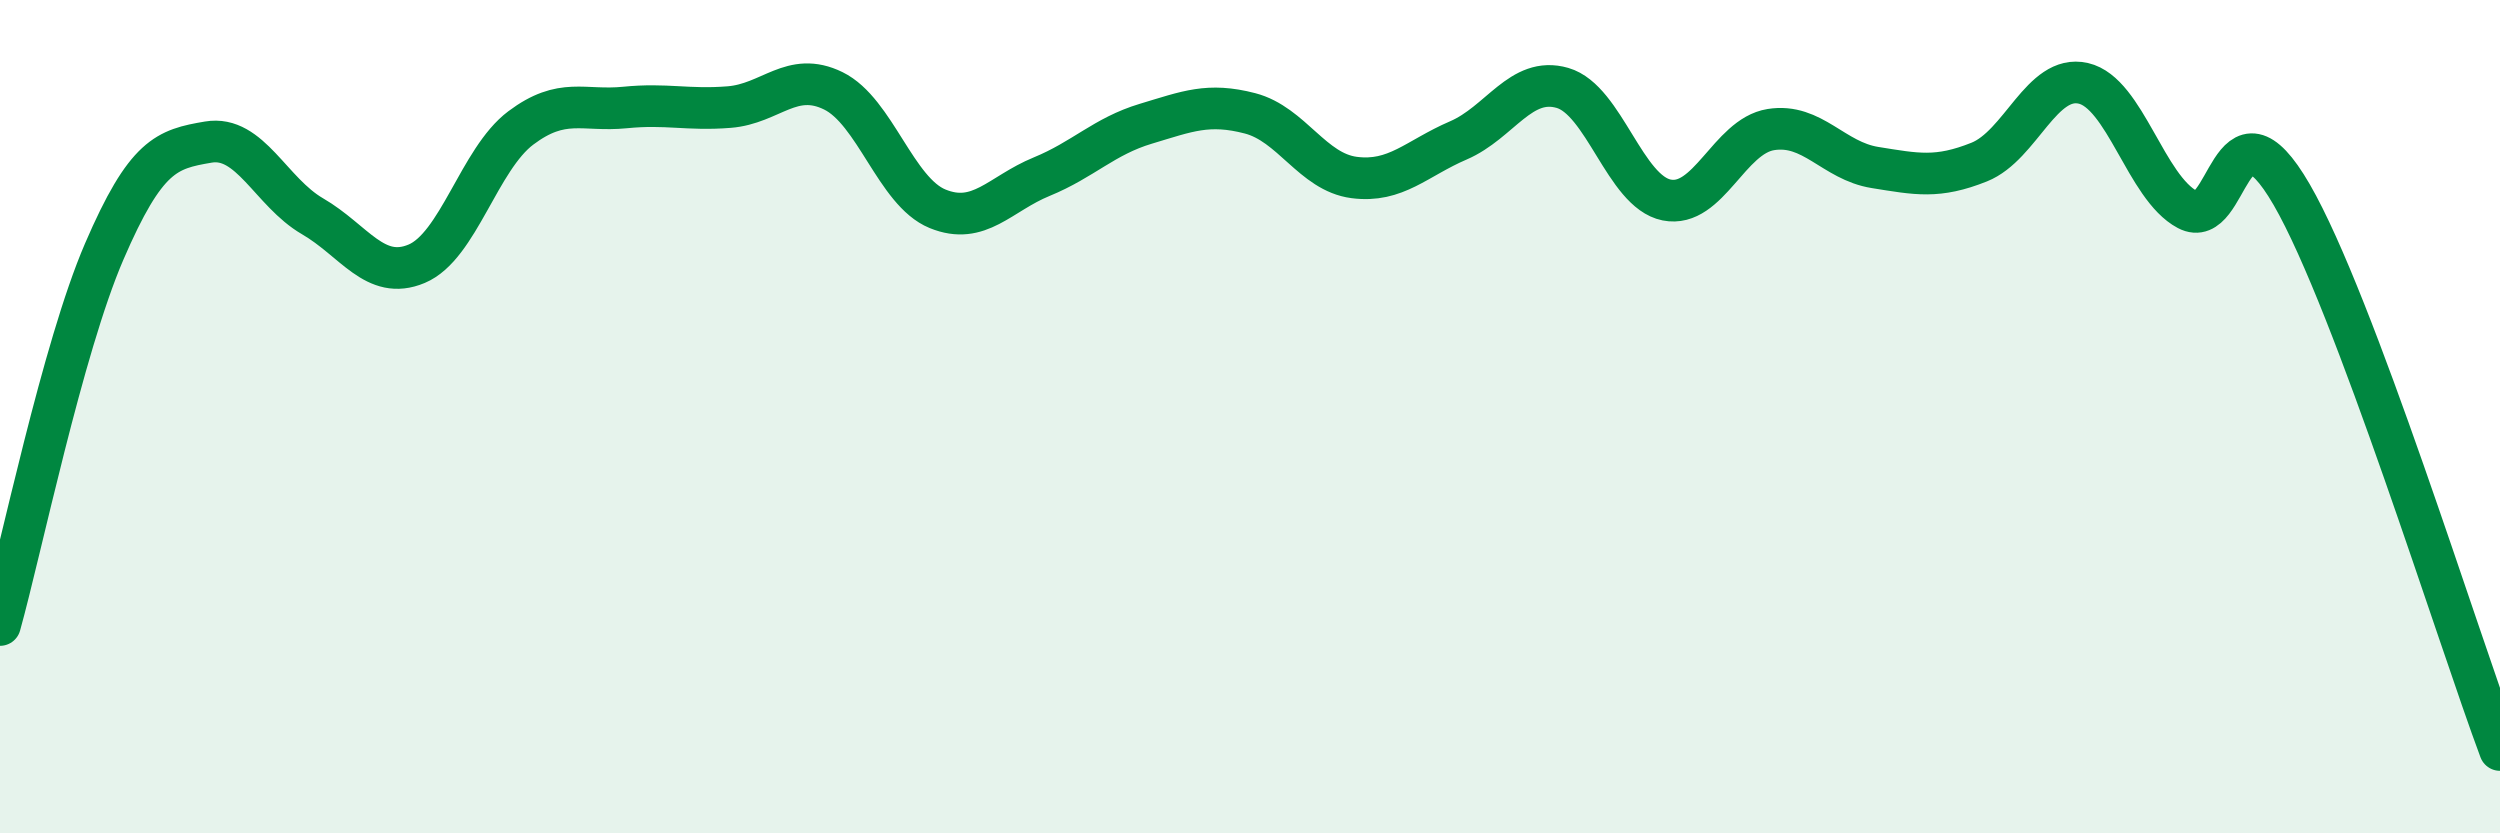 
    <svg width="60" height="20" viewBox="0 0 60 20" xmlns="http://www.w3.org/2000/svg">
      <path
        d="M 0,15 C 0.5,13.21 1.5,8.36 2.5,6.04 C 3.5,3.72 4,3.58 5,3.41 C 6,3.24 6.5,4.61 7.5,5.19 C 8.5,5.77 9,6.75 10,6.33 C 11,5.91 11.5,3.82 12.5,3.07 C 13.5,2.32 14,2.68 15,2.58 C 16,2.48 16.5,2.65 17.5,2.57 C 18.5,2.49 19,1.69 20,2.18 C 21,2.67 21.5,4.6 22.5,5.01 C 23.5,5.42 24,4.65 25,4.24 C 26,3.83 26.5,3.27 27.5,2.97 C 28.5,2.67 29,2.46 30,2.72 C 31,2.98 31.5,4.13 32.5,4.26 C 33.5,4.39 34,3.8 35,3.37 C 36,2.94 36.5,1.82 37.5,2.11 C 38.5,2.4 39,4.6 40,4.8 C 41,5 41.5,3.27 42.5,3.11 C 43.5,2.95 44,3.86 45,4.02 C 46,4.18 46.5,4.29 47.5,3.89 C 48.5,3.49 49,1.77 50,2 C 51,2.23 51.5,4.5 52.5,5.03 C 53.5,5.56 53.5,2.08 55,4.67 C 56.5,7.26 59,15.33 60,18L60 20L0 20Z"
        fill="#008740"
        opacity="0.1"
        stroke-linecap="round"
        stroke-linejoin="round"
      />
      <path
        d="M 0,15 C 0.5,13.21 1.5,8.36 2.5,6.04 C 3.5,3.72 4,3.58 5,3.41 C 6,3.24 6.5,4.61 7.5,5.19 C 8.5,5.77 9,6.75 10,6.33 C 11,5.91 11.5,3.82 12.5,3.07 C 13.5,2.32 14,2.68 15,2.58 C 16,2.48 16.5,2.65 17.5,2.57 C 18.5,2.49 19,1.69 20,2.18 C 21,2.67 21.5,4.6 22.5,5.01 C 23.5,5.42 24,4.65 25,4.24 C 26,3.83 26.5,3.27 27.5,2.97 C 28.5,2.67 29,2.46 30,2.72 C 31,2.98 31.5,4.13 32.5,4.26 C 33.5,4.39 34,3.8 35,3.37 C 36,2.94 36.5,1.82 37.5,2.11 C 38.5,2.4 39,4.6 40,4.8 C 41,5 41.5,3.27 42.5,3.11 C 43.5,2.95 44,3.86 45,4.02 C 46,4.18 46.5,4.29 47.5,3.89 C 48.5,3.49 49,1.77 50,2 C 51,2.23 51.5,4.5 52.5,5.03 C 53.5,5.56 53.5,2.08 55,4.67 C 56.5,7.26 59,15.33 60,18"
        stroke="#008740"
        stroke-width="1"
        fill="none"
        stroke-linecap="round"
        stroke-linejoin="round"
      />
    </svg>
  